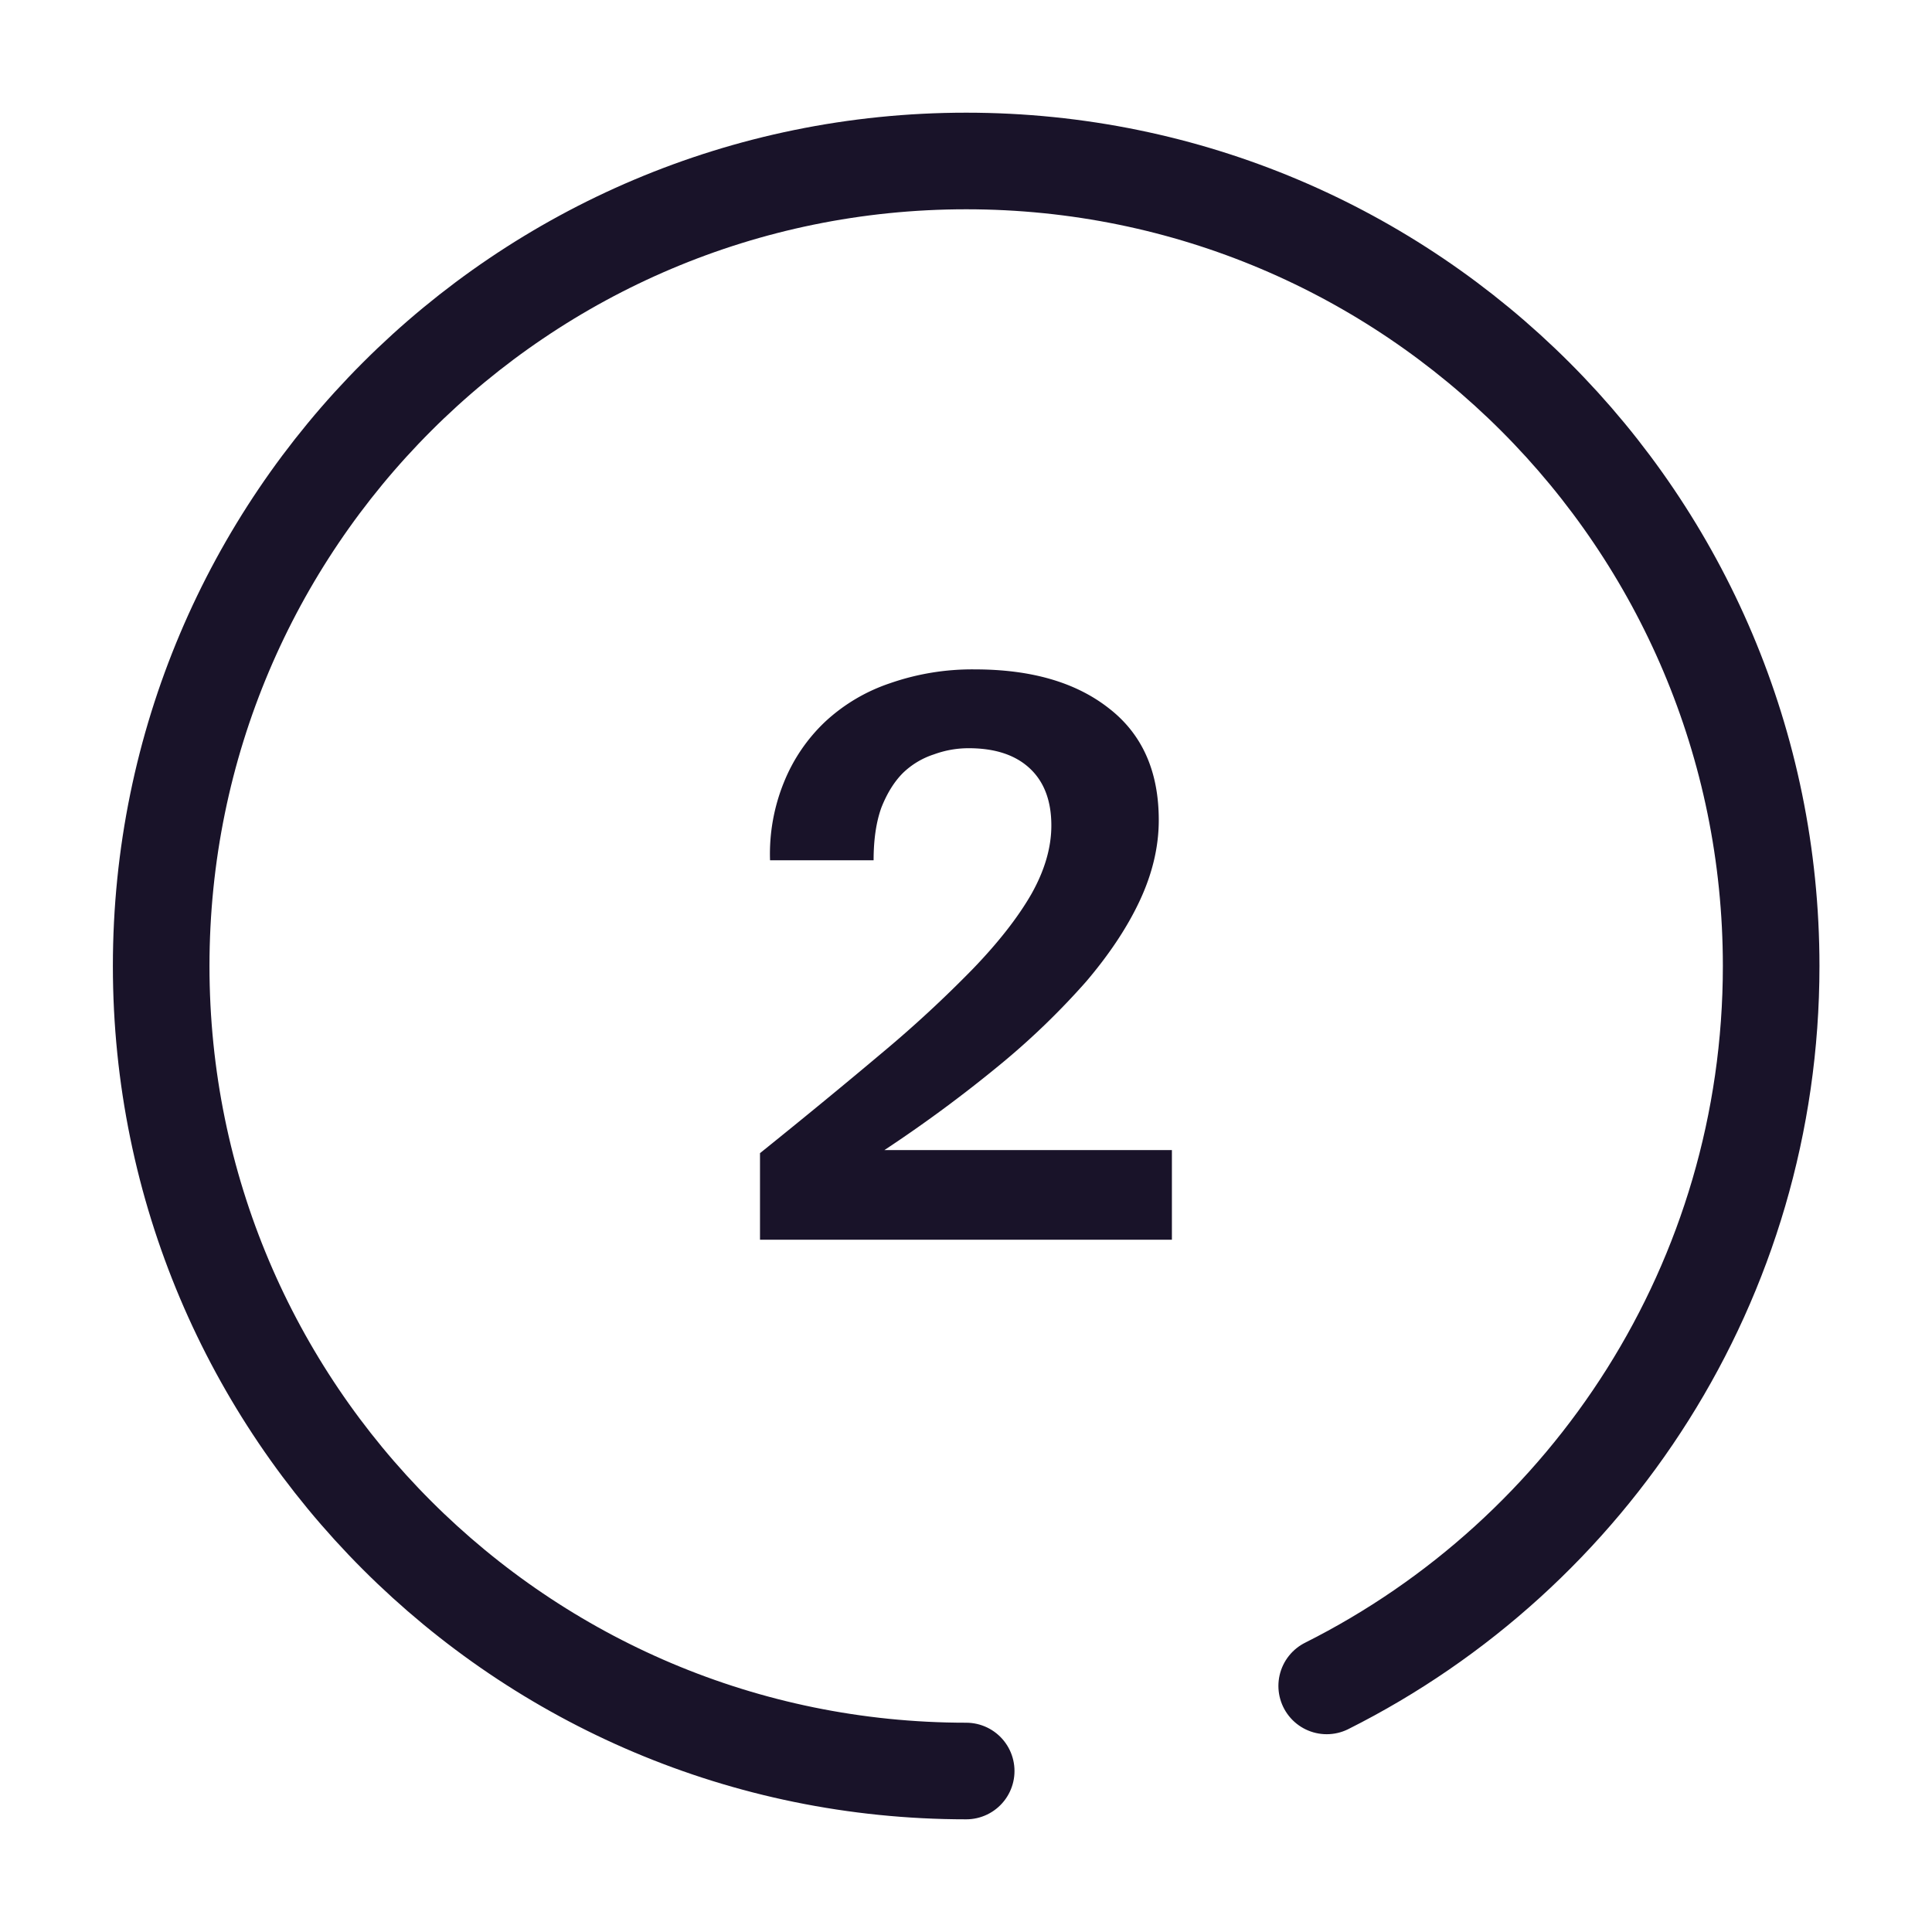 <svg width="40" height="40" viewBox="0 0 40 40" fill="none" xmlns="http://www.w3.org/2000/svg">
    <path d="M27.468 34.905C32.925 32.167 36.67 26.521 36.67 20c0-9.205-7.462-16.667-16.666-16.667-9.205 0-16.667 7.462-16.667 16.667 0 9.205 7.462 16.667 16.667 16.667" stroke="#191329" stroke-width="2" stroke-linecap="round"/>
    <path d="M20.183 13.859c1.163 0 2.085.266 2.768.8.694.533 1.04 1.306 1.04 2.32 0 .544-.128 1.093-.384 1.648-.256.554-.63 1.12-1.12 1.696a15.54 15.54 0 0 1-1.792 1.728 28.31 28.31 0 0 1-2.384 1.76h5.952v1.856h-8.528v-1.792c.928-.747 1.765-1.435 2.512-2.064a24.976 24.976 0 0 0 1.904-1.76c.523-.544.923-1.056 1.2-1.536.277-.49.416-.966.416-1.424 0-.512-.15-.907-.448-1.184-.299-.278-.72-.416-1.264-.416-.245 0-.485.042-.72.128a1.658 1.658 0 0 0-.64.384c-.181.181-.33.421-.448.72-.107.298-.16.661-.16 1.088h-2.144a3.932 3.932 0 0 1 .288-1.616 3.55 3.55 0 0 1 .848-1.248 3.697 3.697 0 0 1 1.344-.8 5.163 5.163 0 0 1 1.76-.288z" fill="#191329"/>
</svg>
